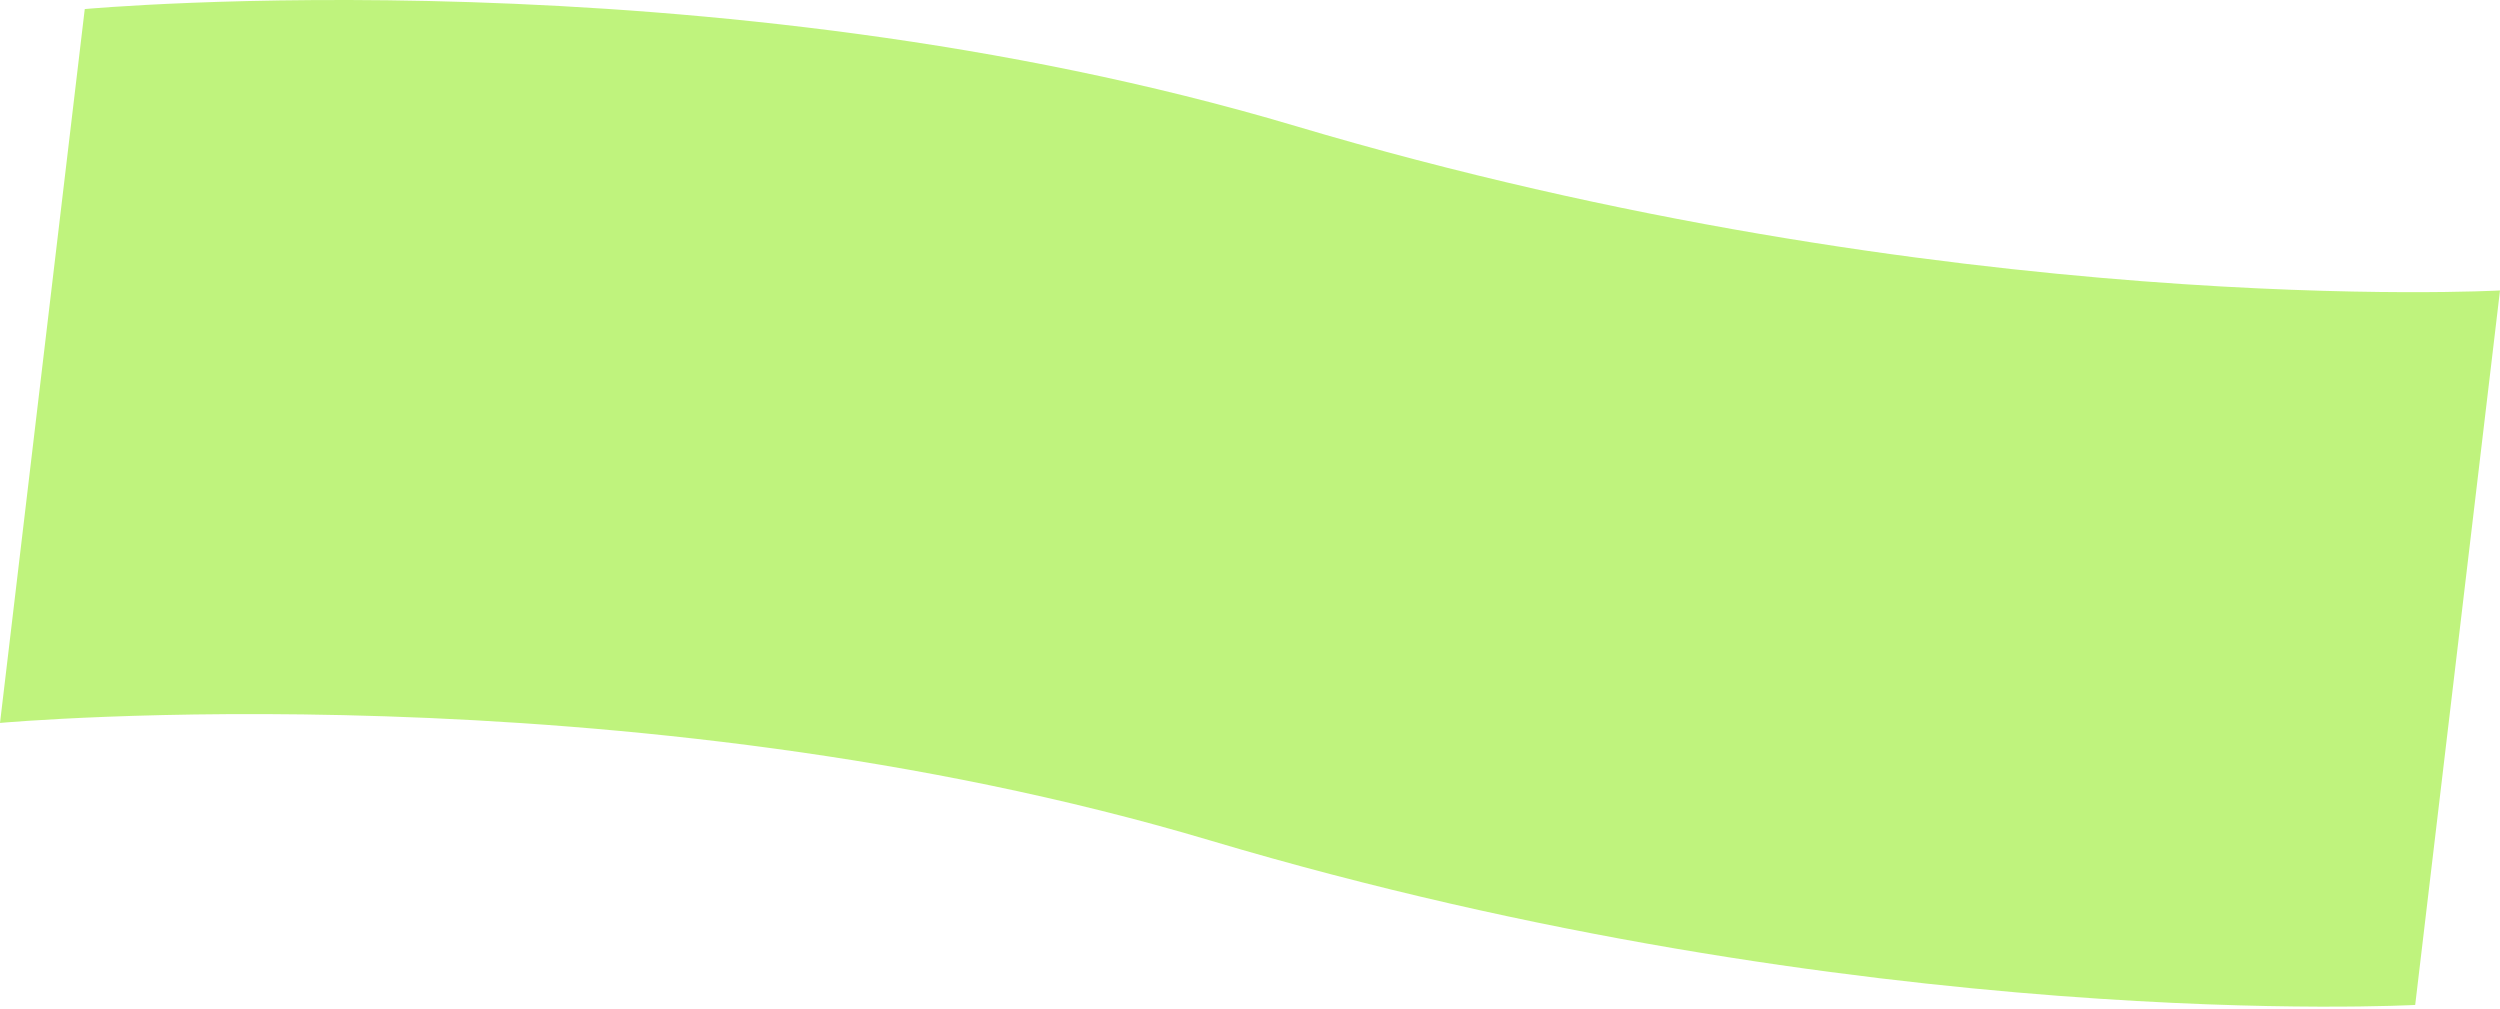 <?xml version="1.0" encoding="UTF-8"?> <svg xmlns="http://www.w3.org/2000/svg" width="1078" height="435" viewBox="0 0 1078 435" fill="none"> <path d="M0.001 311.728C0.001 311.728 269.415 287.228 521.912 362.43C804.05 446.461 1041.43 433.327 1041.43 433.327L1078 125.249C1078 125.249 840.676 138.316 558.573 54.329C306.016 -20.862 36.547 3.908 36.547 3.908L0.001 311.728Z" fill="#BFF37D"></path> </svg> 
